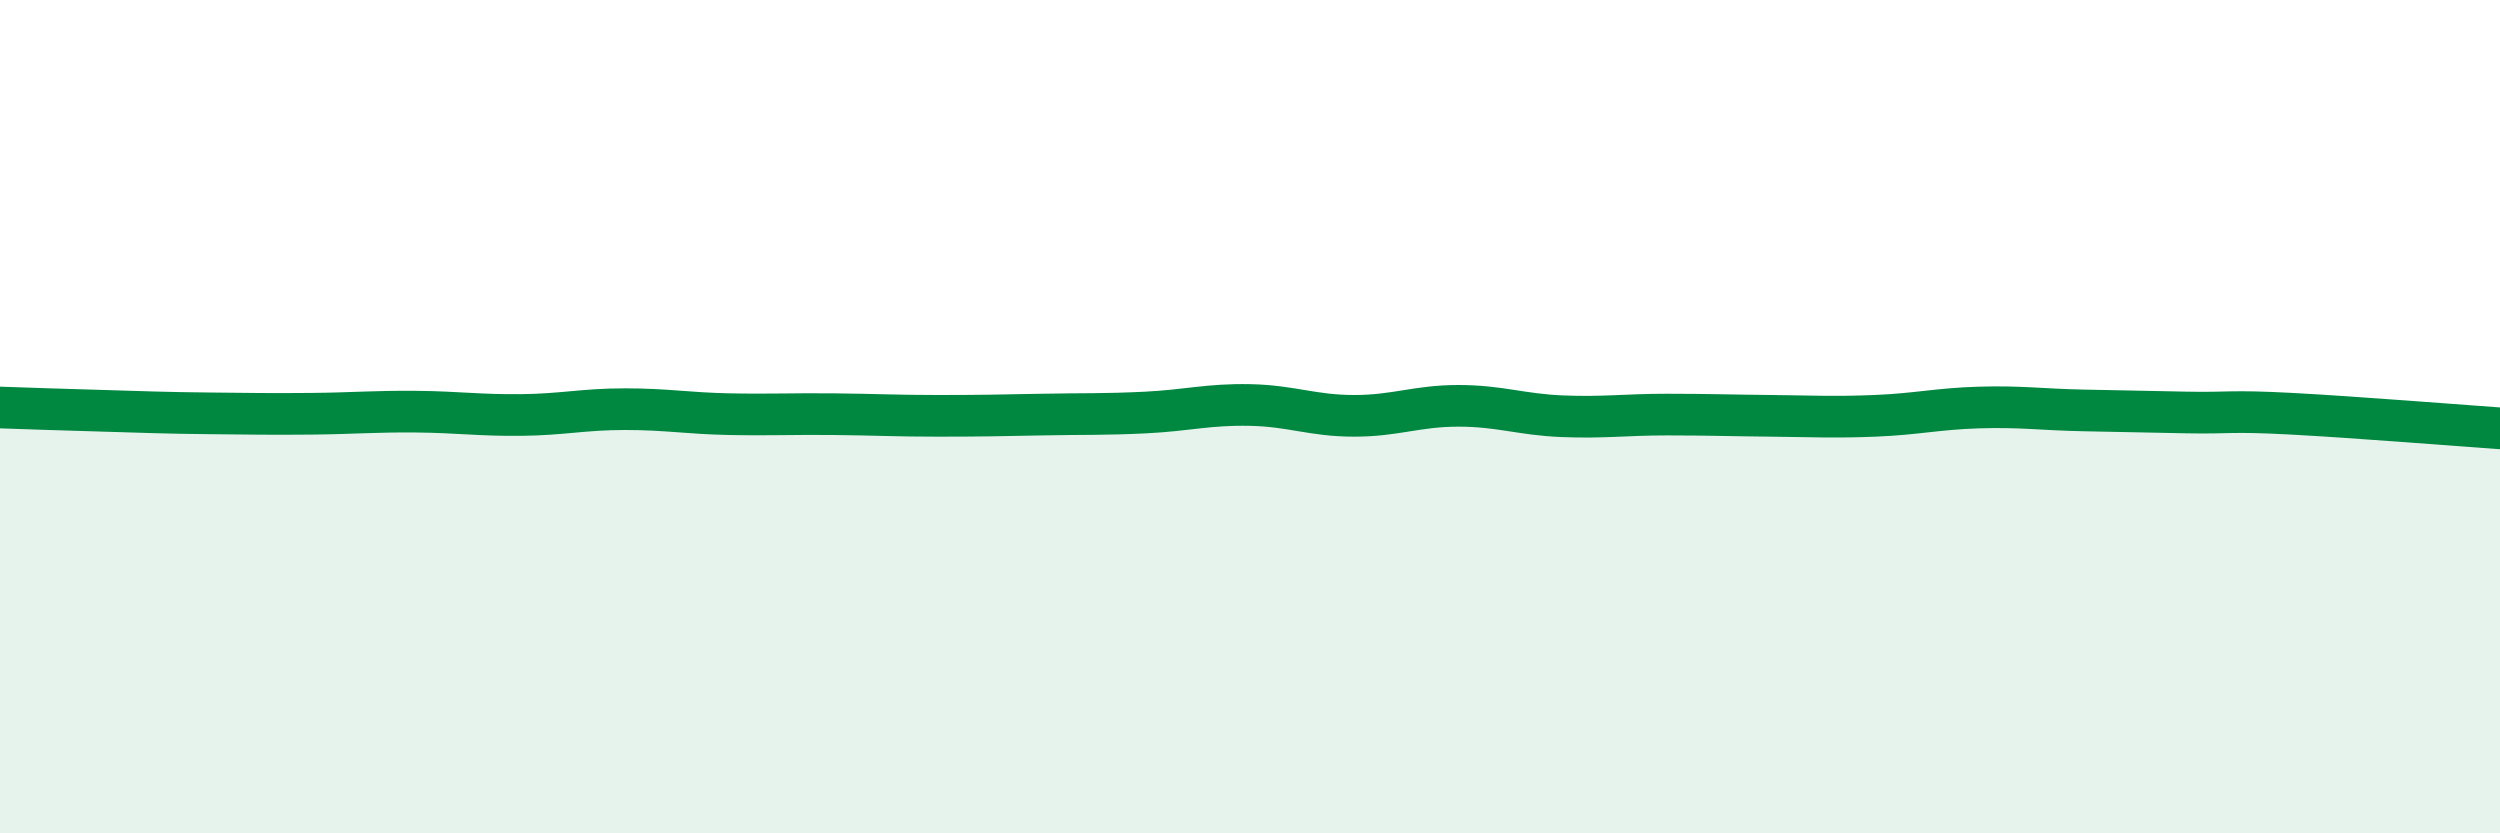 
    <svg width="60" height="20" viewBox="0 0 60 20" xmlns="http://www.w3.org/2000/svg">
      <path
        d="M 0,9.78 C 0.5,9.8 1.5,9.83 2.5,9.86 C 3.5,9.89 4,9.91 5,9.92 C 6,9.93 6.5,9.94 7.5,9.93 C 8.5,9.92 9,9.87 10,9.88 C 11,9.89 11.5,9.97 12.5,9.96 C 13.5,9.95 14,9.82 15,9.82 C 16,9.82 16.5,9.92 17.5,9.94 C 18.5,9.96 19,9.93 20,9.94 C 21,9.95 21.5,9.98 22.5,9.98 C 23.5,9.98 24,9.97 25,9.95 C 26,9.93 26.5,9.95 27.5,9.9 C 28.5,9.85 29,9.7 30,9.72 C 31,9.74 31.5,9.98 32.5,9.98 C 33.5,9.98 34,9.74 35,9.74 C 36,9.74 36.5,9.95 37.5,9.99 C 38.5,10.03 39,9.95 40,9.95 C 41,9.95 41.5,9.97 42.5,9.98 C 43.5,9.99 44,10.02 45,9.98 C 46,9.94 46.5,9.81 47.5,9.78 C 48.5,9.75 49,9.83 50,9.85 C 51,9.87 51.5,9.88 52.5,9.9 C 53.5,9.92 53.5,9.85 55,9.93 C 56.5,10.01 59,10.21 60,10.28L60 20L0 20Z"
        fill="#008740"
        opacity="0.1"
        stroke-linecap="round"
        stroke-linejoin="round"
      />
      <path
        d="M 0,9.78 C 0.5,9.8 1.5,9.83 2.5,9.86 C 3.5,9.89 4,9.91 5,9.92 C 6,9.93 6.5,9.94 7.5,9.93 C 8.5,9.92 9,9.87 10,9.88 C 11,9.89 11.5,9.97 12.5,9.96 C 13.5,9.95 14,9.82 15,9.82 C 16,9.82 16.5,9.92 17.5,9.94 C 18.5,9.96 19,9.93 20,9.94 C 21,9.95 21.5,9.98 22.5,9.98 C 23.5,9.98 24,9.97 25,9.95 C 26,9.93 26.5,9.95 27.5,9.9 C 28.5,9.85 29,9.7 30,9.72 C 31,9.74 31.5,9.98 32.5,9.98 C 33.5,9.98 34,9.74 35,9.74 C 36,9.74 36.5,9.95 37.5,9.99 C 38.5,10.03 39,9.95 40,9.95 C 41,9.95 41.5,9.97 42.5,9.98 C 43.5,9.99 44,10.02 45,9.98 C 46,9.94 46.5,9.81 47.5,9.78 C 48.5,9.75 49,9.83 50,9.85 C 51,9.87 51.5,9.88 52.5,9.9 C 53.5,9.92 53.5,9.85 55,9.93 C 56.5,10.01 59,10.21 60,10.28"
        stroke="#008740"
        stroke-width="1"
        fill="none"
        stroke-linecap="round"
        stroke-linejoin="round"
      />
    </svg>
  